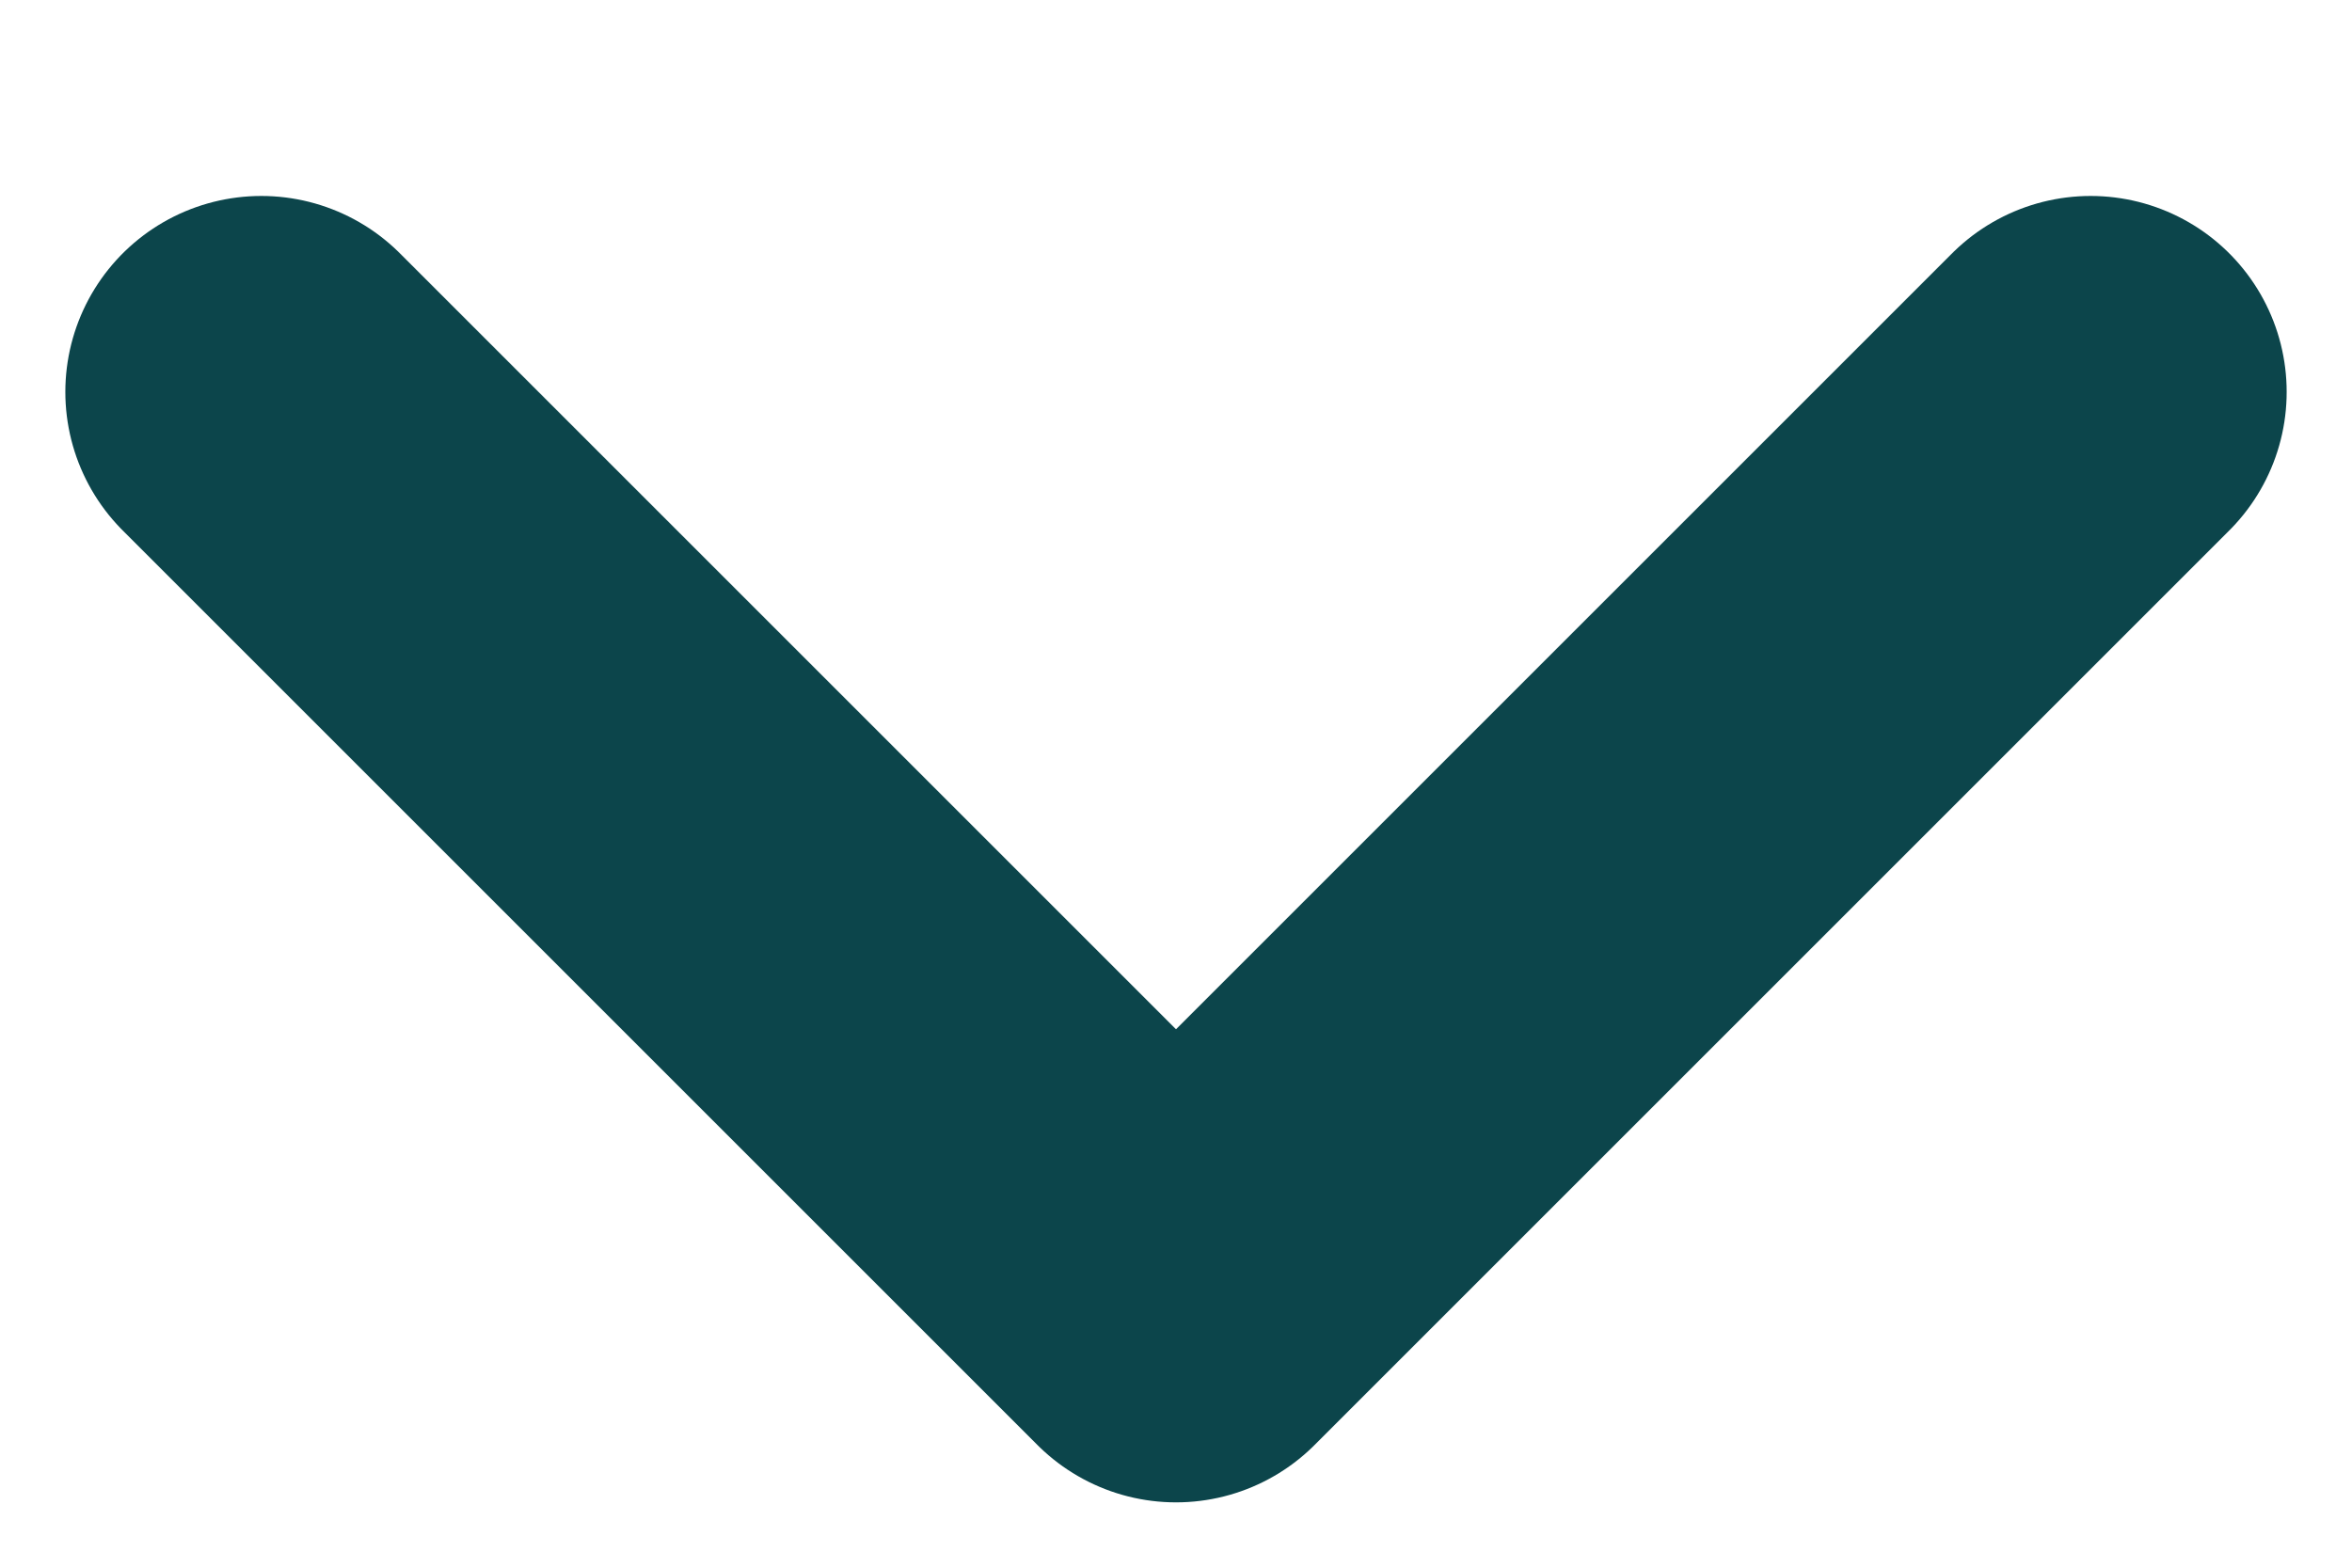 <svg height="6" viewBox="0 0 9 6" width="9" xmlns="http://www.w3.org/2000/svg"><path d="m8 3-3.5 3.5-3.5-3.5" fill="none" stroke="#0c454b" stroke-linecap="round" stroke-linejoin="round" stroke-width="1.5" transform="translate(0 -1.5)"/></svg>